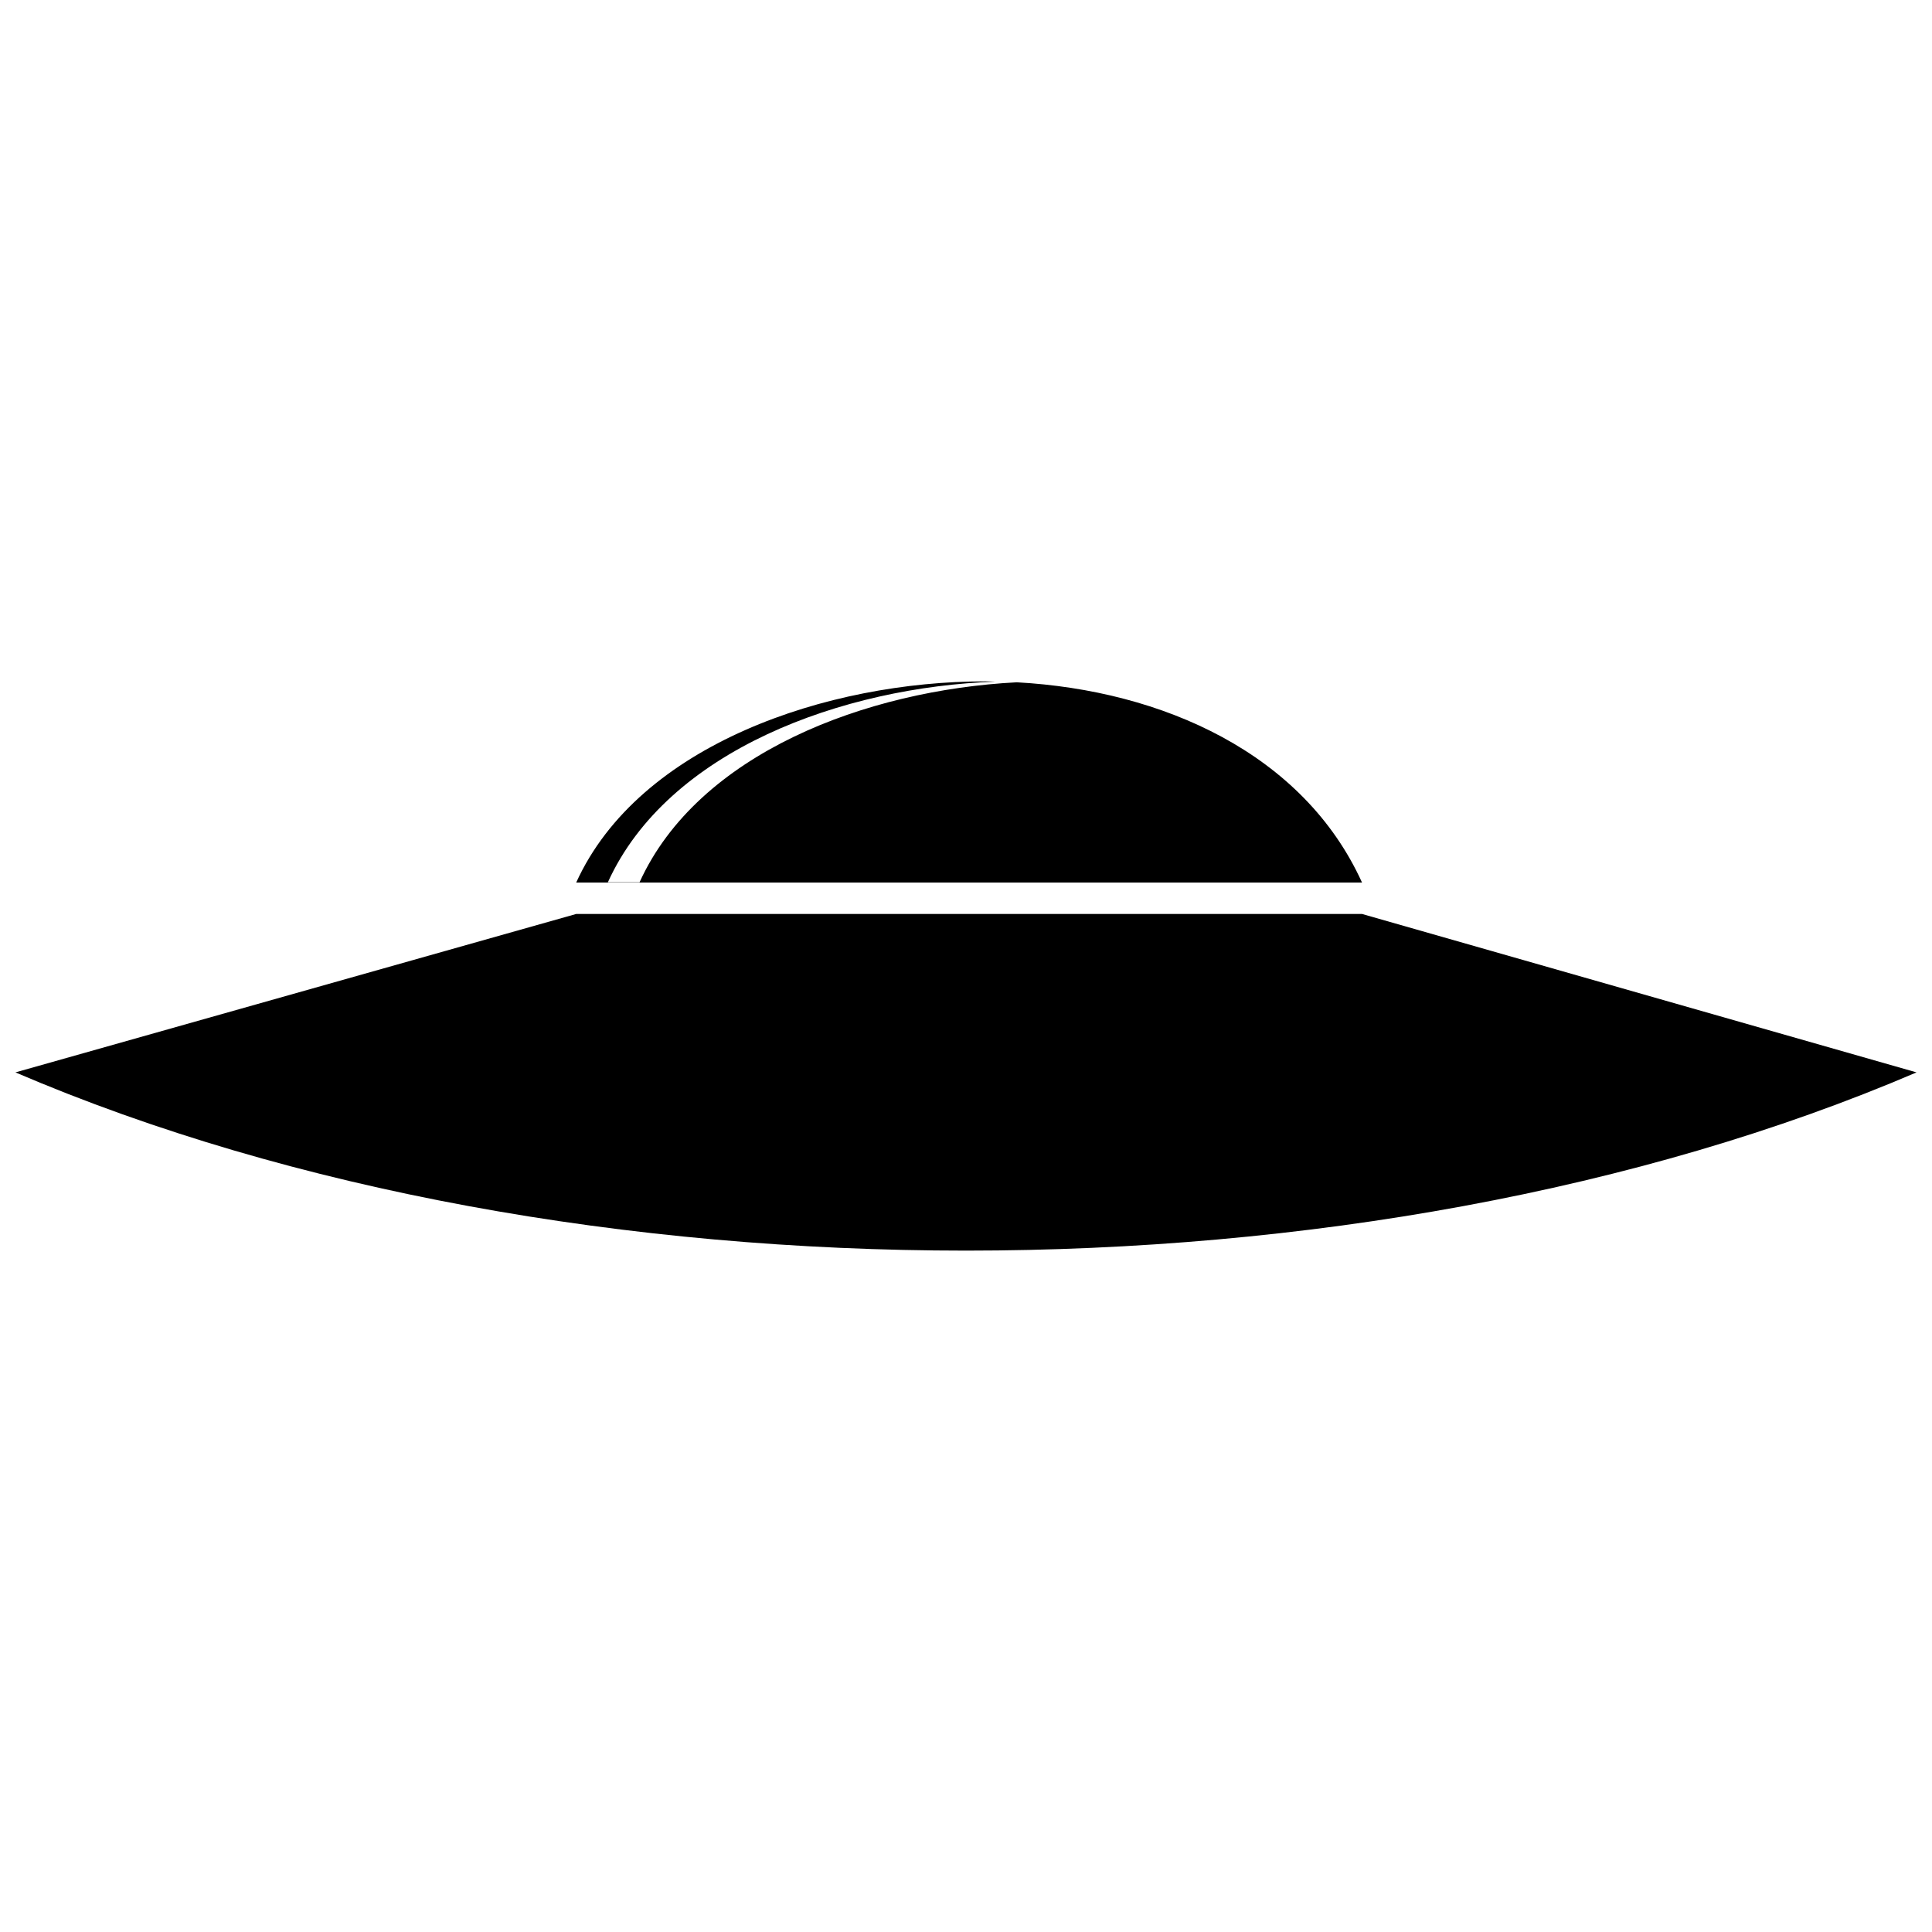 <?xml version="1.0" encoding="UTF-8"?>
<!-- Uploaded to: SVG Repo, www.svgrepo.com, Generator: SVG Repo Mixer Tools -->
<svg width="800px" height="800px" version="1.1" viewBox="144 144 512 512" xmlns="http://www.w3.org/2000/svg">
 <defs>
  <clipPath id="a">
   <path d="m148.09 324h503.81v152h-503.81z"/>
  </clipPath>
 </defs>
 <g clip-path="url(#a)">
  <path d="m405 324.57c-41.652 0-91.637 16.656-108.3 53.309h208.25c-15.531-34.168-52.777-50.941-91.496-53.062-39.77 2.051-84.398 18.75-99.965 52.996h-8.398c15.93-35.047 62.312-51.766 102.76-53.168-0.953-0.016-1.906-0.082-2.863-0.082zm-108.3 61.641-148.61 41.984c146.95 62.977 356.86 62.977 503.81 0l-146.95-41.984z"/>
 </g>
</svg>